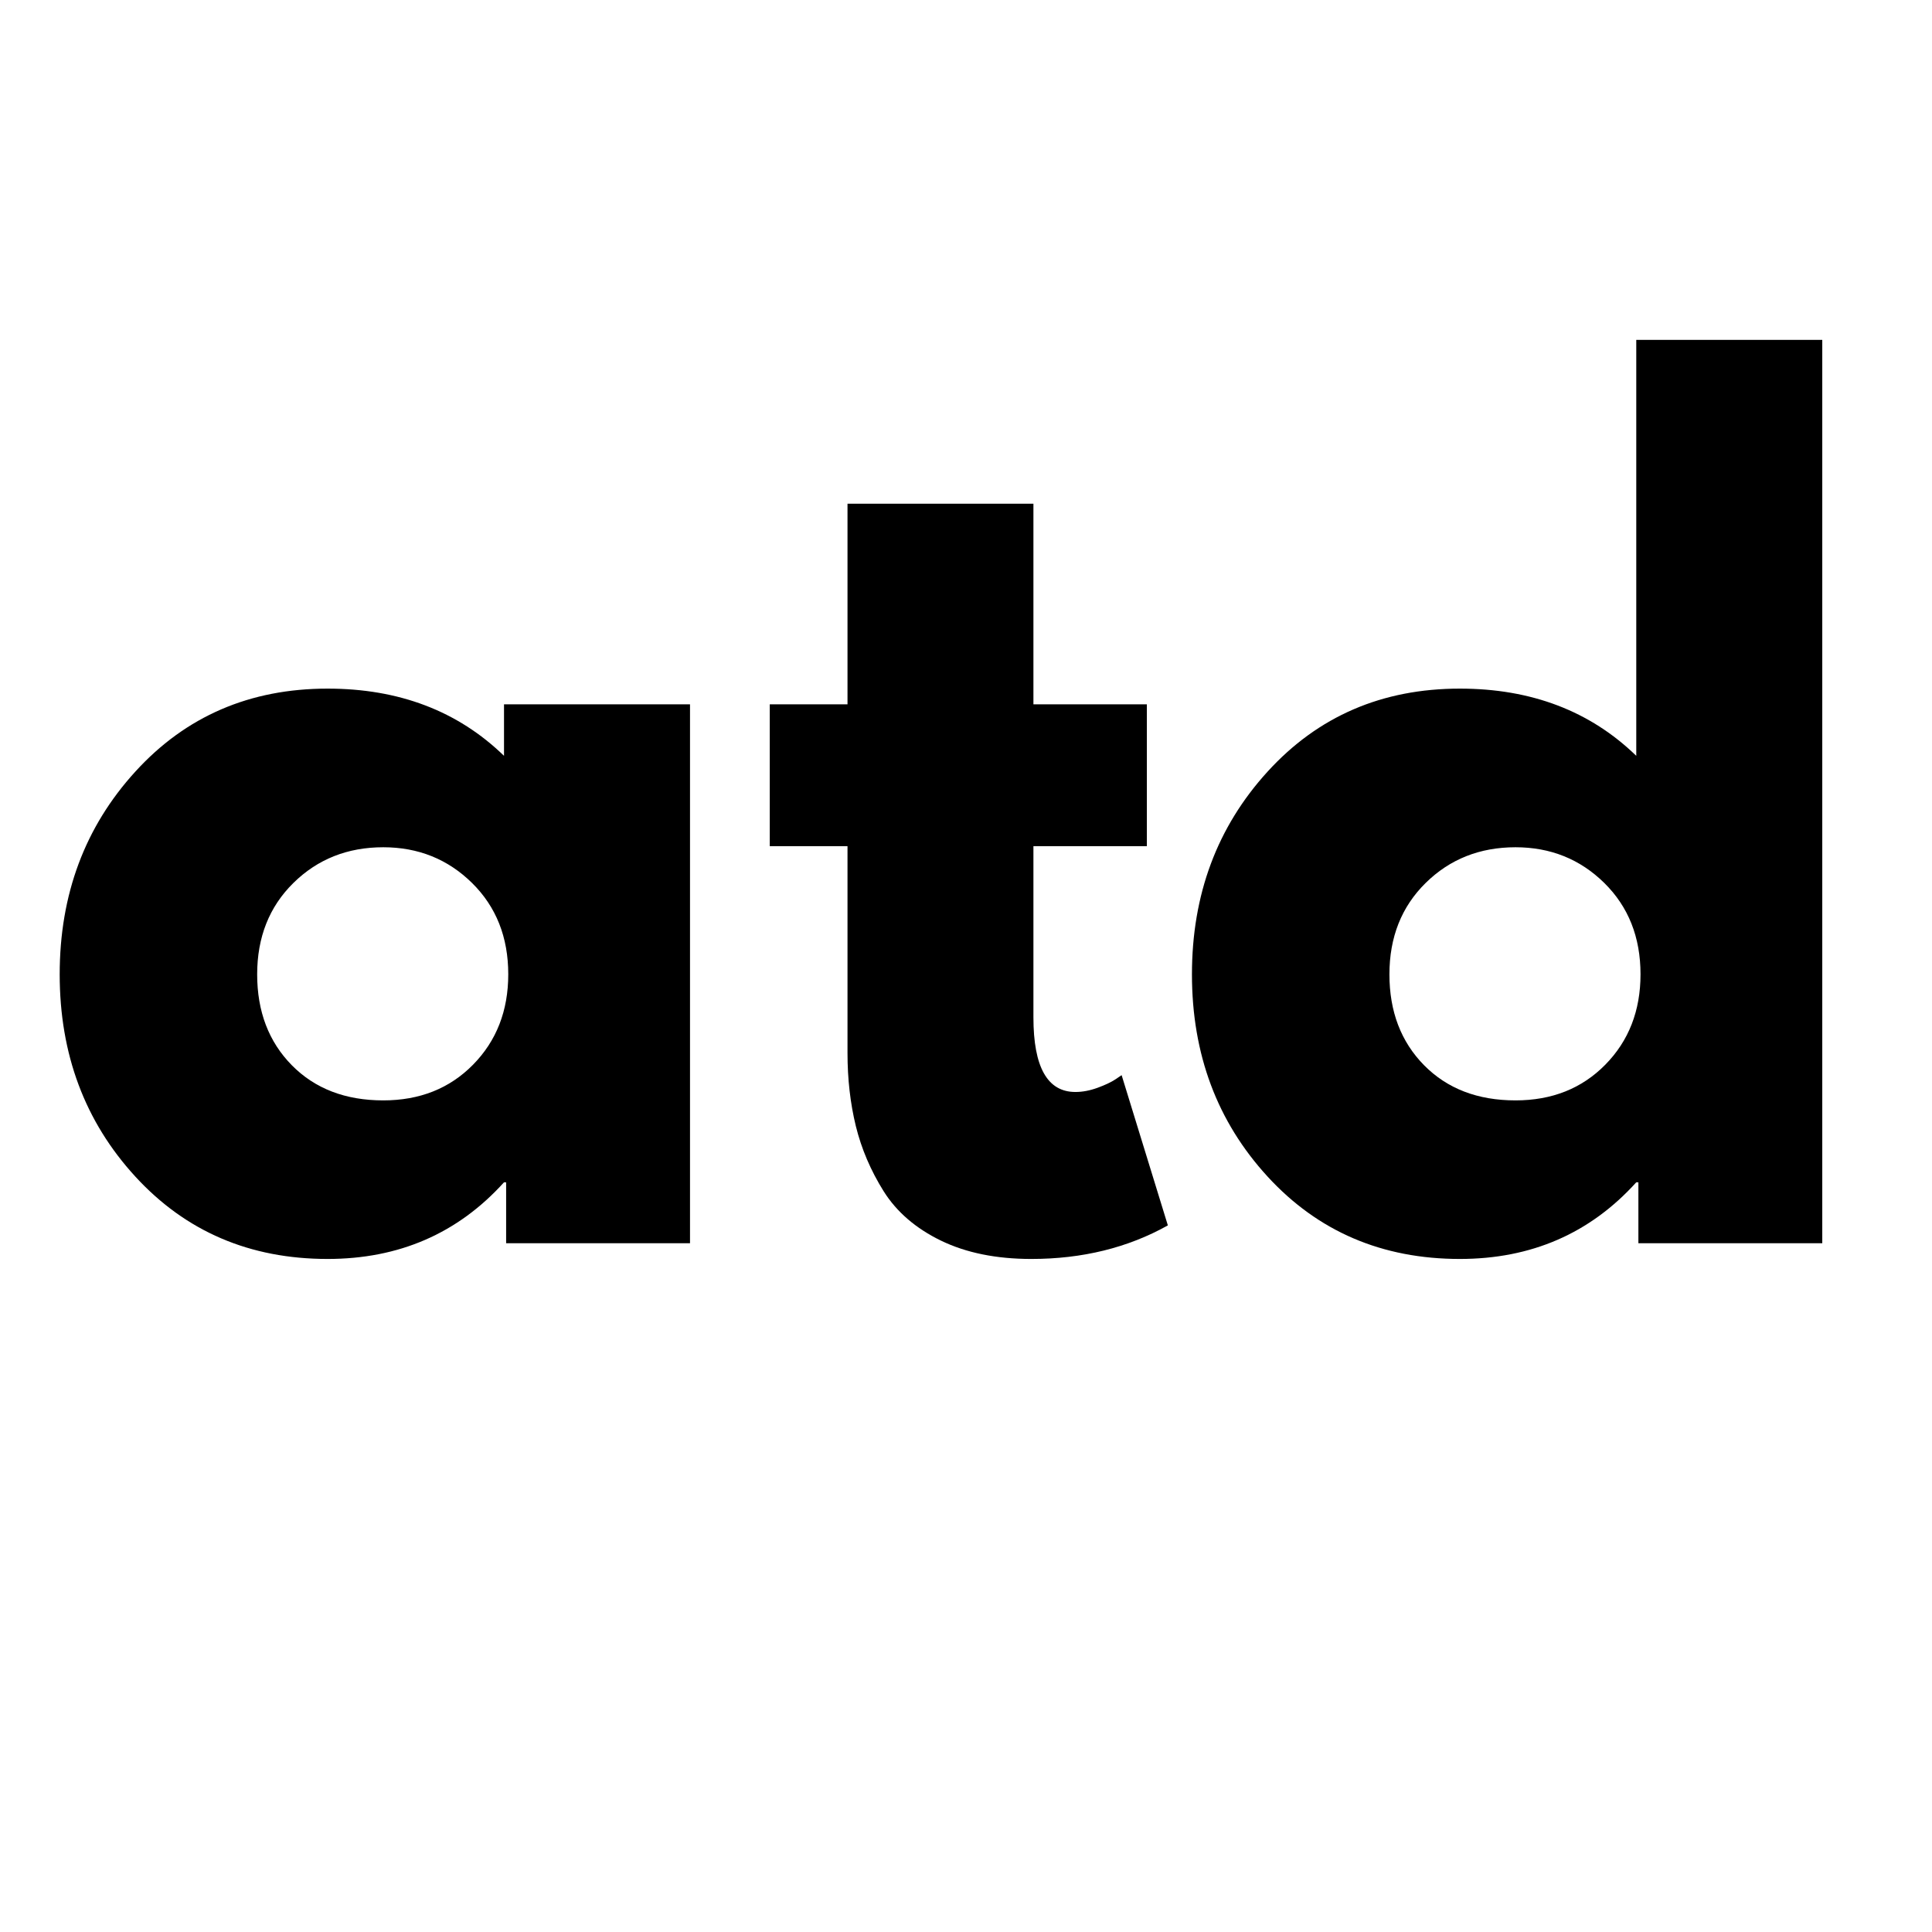 <svg xmlns="http://www.w3.org/2000/svg" xmlns:xlink="http://www.w3.org/1999/xlink" width="512" viewBox="0 0 384 384" height="512" preserveAspectRatio="xMidYMid meet"><defs><g></g></defs><g fill="#000000" fill-opacity="1"><g transform="translate(7.067, 247.102)"><g><path d="M 19.828 -13.25 C 9.805 -24.176 4.797 -37.57 4.797 -53.438 C 4.797 -69.312 9.805 -82.742 19.828 -93.734 C 29.848 -104.734 42.586 -110.234 58.047 -110.234 C 72.242 -110.234 83.93 -105.781 93.109 -96.875 L 93.109 -107.109 L 130.078 -107.109 L 130.078 0 L 93.531 0 L 93.531 -12.109 L 93.109 -12.109 C 83.93 -1.953 72.242 3.125 58.047 3.125 C 42.586 3.125 29.848 -2.332 19.828 -13.25 Z M 51.25 -71.609 C 46.445 -66.879 44.047 -60.82 44.047 -53.438 C 44.047 -46.062 46.344 -40.039 50.938 -35.375 C 55.531 -30.719 61.586 -28.391 69.109 -28.391 C 76.348 -28.391 82.297 -30.754 86.953 -35.484 C 91.617 -40.223 93.953 -46.211 93.953 -53.453 C 93.953 -60.828 91.551 -66.879 86.75 -71.609 C 81.945 -76.336 76.066 -78.703 69.109 -78.703 C 62.004 -78.703 56.051 -76.336 51.25 -71.609 Z M 51.25 -71.609 "></path></g></g></g><g fill="#000000" fill-opacity="1"><g transform="translate(149.651, 247.102)"><g><path d="M 18.797 -107.109 L 18.797 -146.984 L 55.75 -146.984 L 55.75 -107.109 L 78.297 -107.109 L 78.297 -78.922 L 55.75 -78.922 L 55.75 -44.891 C 55.75 -35.004 58.531 -30.062 64.094 -30.062 C 65.488 -30.062 66.953 -30.336 68.484 -30.891 C 70.016 -31.453 71.195 -32.008 72.031 -32.562 L 73.281 -33.406 L 82.469 -3.547 C 74.531 0.898 65.484 3.125 55.328 3.125 C 48.367 3.125 42.383 1.91 37.375 -0.516 C 32.363 -2.953 28.566 -6.223 25.984 -10.328 C 23.41 -14.441 21.566 -18.758 20.453 -23.281 C 19.348 -27.801 18.797 -32.641 18.797 -37.797 L 18.797 -78.922 L 3.344 -78.922 L 3.344 -107.109 Z M 18.797 -107.109 "></path></g></g></g><g fill="#000000" fill-opacity="1"><g transform="translate(232.112, 247.102)"><g><path d="M 19.828 -13.25 C 9.805 -24.176 4.797 -37.57 4.797 -53.438 C 4.797 -69.312 9.805 -82.742 19.828 -93.734 C 29.848 -104.734 42.586 -110.234 58.047 -110.234 C 72.242 -110.234 83.93 -105.781 93.109 -96.875 L 93.109 -179.547 L 130.078 -179.547 L 130.078 0 L 93.531 0 L 93.531 -12.109 L 93.109 -12.109 C 83.93 -1.953 72.242 3.125 58.047 3.125 C 42.586 3.125 29.848 -2.332 19.828 -13.25 Z M 51.25 -71.609 C 46.445 -66.879 44.047 -60.82 44.047 -53.438 C 44.047 -46.062 46.344 -40.039 50.938 -35.375 C 55.531 -30.719 61.586 -28.391 69.109 -28.391 C 76.348 -28.391 82.297 -30.754 86.953 -35.484 C 91.617 -40.223 93.953 -46.211 93.953 -53.453 C 93.953 -60.828 91.551 -66.879 86.75 -71.609 C 81.945 -76.336 76.066 -78.703 69.109 -78.703 C 62.004 -78.703 56.051 -76.336 51.25 -71.609 Z M 51.25 -71.609 "></path></g></g></g></svg>